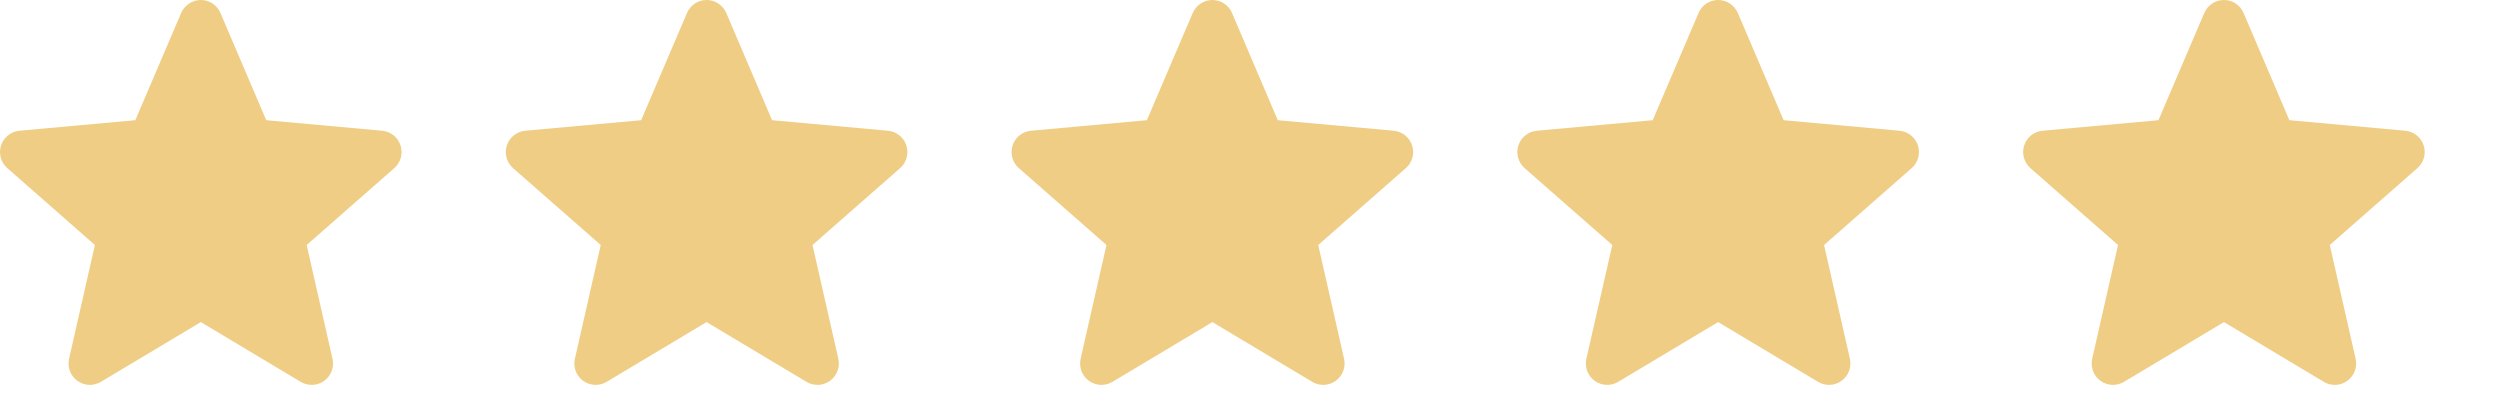 <svg xmlns="http://www.w3.org/2000/svg" fill="none" viewBox="0 0 24 4" height="4" width="24">
<path fill="#F0CD84" d="M3.845 1.396C3.82 1.318 3.751 1.263 3.669 1.255L2.556 1.154L2.116 0.124C2.084 0.049 2.01 0 1.928 0C1.846 0 1.772 0.049 1.739 0.125L1.299 1.154L0.186 1.255C0.105 1.263 0.035 1.318 0.01 1.396C-0.015 1.474 0.008 1.56 0.07 1.614L0.911 2.352L0.663 3.444C0.645 3.525 0.676 3.608 0.743 3.656C0.779 3.682 0.821 3.695 0.863 3.695C0.899 3.695 0.935 3.685 0.968 3.666L1.928 3.092L2.887 3.666C2.958 3.708 3.046 3.704 3.113 3.656C3.179 3.607 3.21 3.524 3.192 3.444L2.944 2.352L3.785 1.614C3.847 1.56 3.871 1.474 3.845 1.396Z"></path>
<path fill="#F0CD84" d="M8.701 1.396C8.676 1.318 8.606 1.263 8.524 1.255L7.412 1.154L6.972 0.124C6.939 0.049 6.865 0 6.783 0C6.701 0 6.627 0.049 6.595 0.125L6.155 1.154L5.042 1.255C4.96 1.263 4.891 1.318 4.866 1.396C4.84 1.474 4.864 1.56 4.925 1.614L5.767 2.352L5.519 3.444C5.5 3.525 5.532 3.608 5.598 3.656C5.634 3.682 5.676 3.695 5.718 3.695C5.755 3.695 5.791 3.685 5.823 3.666L6.783 3.092L7.743 3.666C7.813 3.708 7.902 3.704 7.968 3.656C8.035 3.607 8.066 3.524 8.048 3.444L7.8 2.352L8.641 1.614C8.703 1.56 8.726 1.474 8.701 1.396Z"></path>
<path fill="#F0CD84" d="M13.556 1.396C13.531 1.318 13.462 1.263 13.38 1.255L12.267 1.154L11.827 0.124C11.795 0.049 11.721 0 11.639 0C11.557 0 11.483 0.049 11.45 0.125L11.01 1.154L9.897 1.255C9.815 1.263 9.746 1.318 9.721 1.396C9.696 1.474 9.719 1.56 9.781 1.614L10.622 2.352L10.374 3.444C10.356 3.525 10.387 3.608 10.454 3.656C10.49 3.682 10.531 3.695 10.574 3.695C10.61 3.695 10.646 3.685 10.679 3.666L11.639 3.092L12.598 3.666C12.668 3.708 12.757 3.704 12.823 3.656C12.89 3.607 12.921 3.524 12.903 3.444L12.655 2.352L13.496 1.614C13.558 1.56 13.582 1.474 13.556 1.396Z"></path>
<path fill="#F0CD84" d="M18.412 1.396C18.387 1.318 18.317 1.263 18.235 1.255L17.123 1.154L16.683 0.124C16.65 0.049 16.576 0 16.494 0C16.412 0 16.338 0.049 16.306 0.125L15.866 1.154L14.753 1.255C14.671 1.263 14.602 1.318 14.576 1.396C14.551 1.474 14.575 1.56 14.636 1.614L15.478 2.352L15.229 3.444C15.211 3.525 15.243 3.608 15.309 3.656C15.345 3.682 15.387 3.695 15.429 3.695C15.466 3.695 15.502 3.685 15.534 3.666L16.494 3.092L17.454 3.666C17.524 3.708 17.612 3.704 17.679 3.656C17.746 3.607 17.777 3.524 17.759 3.444L17.511 2.352L18.352 1.614C18.414 1.56 18.437 1.474 18.412 1.396Z"></path>
<path fill="#F0CD84" d="M23.267 1.396C23.242 1.318 23.173 1.263 23.091 1.255L21.978 1.154L21.538 0.124C21.506 0.049 21.432 0 21.35 0C21.267 0 21.194 0.049 21.161 0.125L20.721 1.154L19.608 1.255C19.526 1.263 19.457 1.318 19.432 1.396C19.407 1.474 19.43 1.56 19.492 1.614L20.333 2.352L20.085 3.444C20.067 3.525 20.098 3.608 20.165 3.656C20.201 3.682 20.242 3.695 20.285 3.695C20.321 3.695 20.357 3.685 20.39 3.666L21.35 3.092L22.309 3.666C22.379 3.708 22.468 3.704 22.534 3.656C22.601 3.607 22.632 3.524 22.614 3.444L22.366 2.352L23.207 1.614C23.269 1.56 23.293 1.474 23.267 1.396Z"></path>
</svg>
